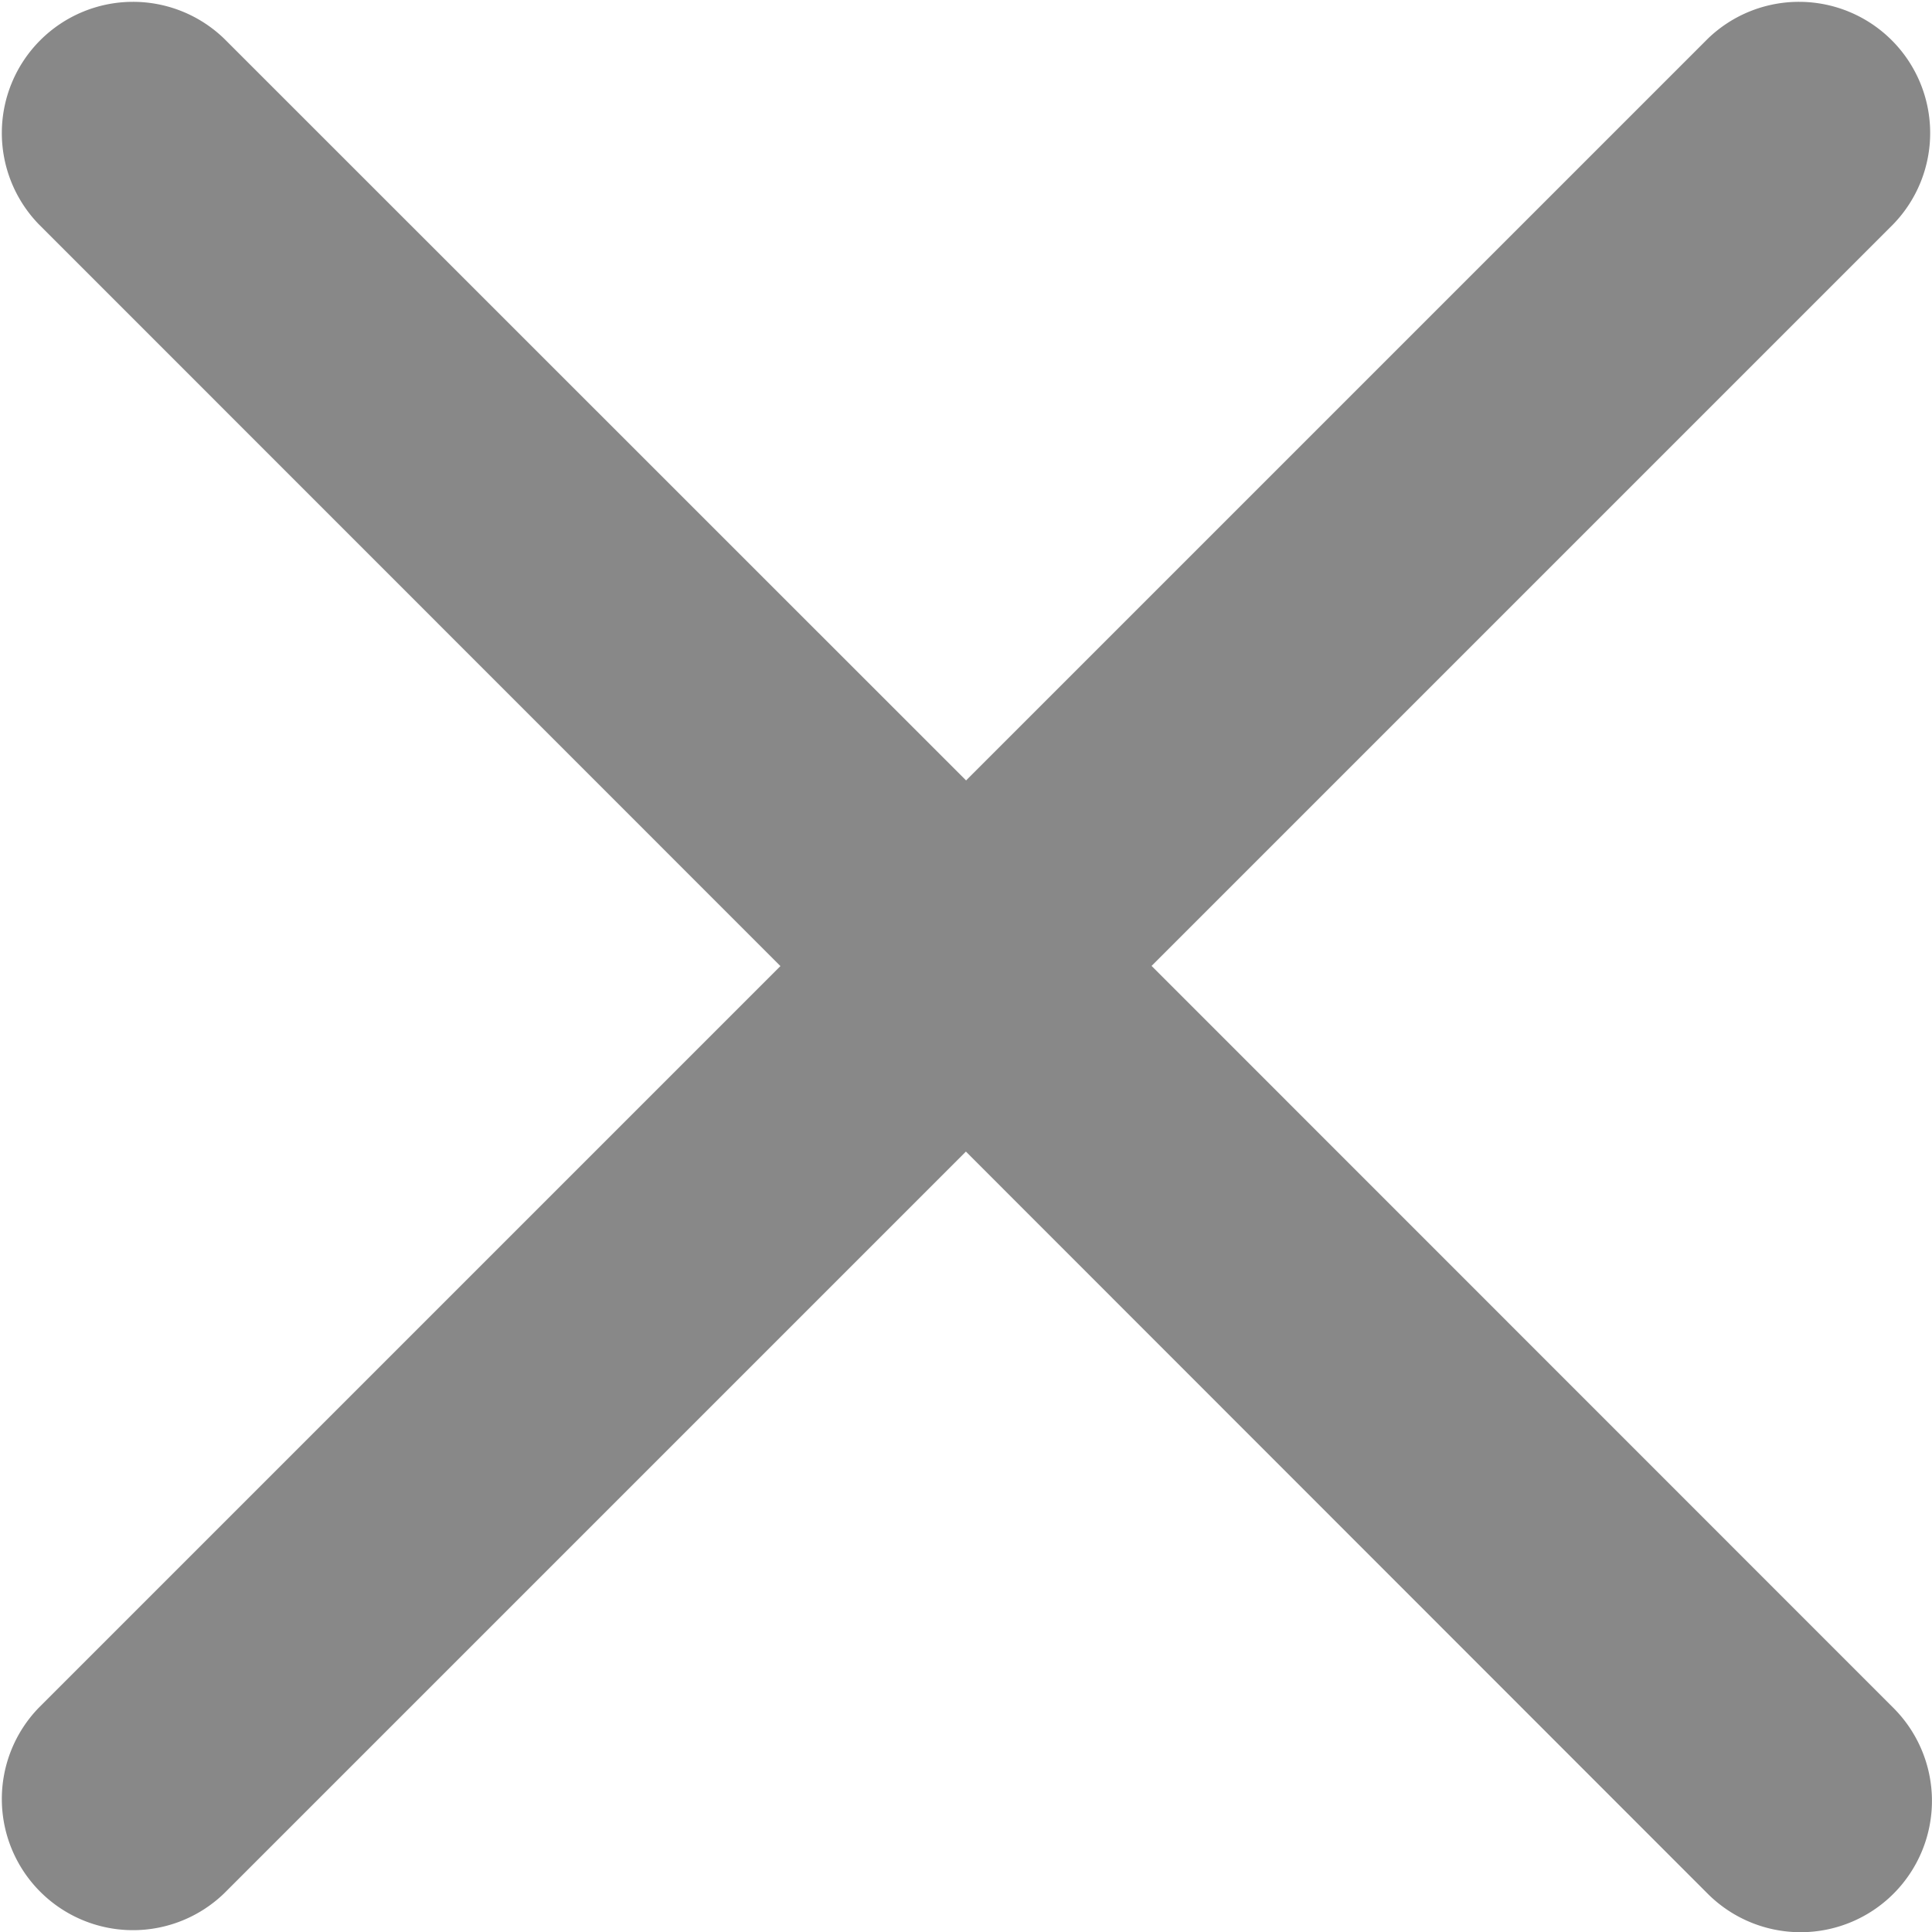<svg id="ic_pad_close" xmlns="http://www.w3.org/2000/svg" width="22.092" height="22.092" viewBox="0 0 22.092 22.092">
  <path id="합치기_59" data-name="합치기 59" d="M19515.15,16880.277l-8.484-8.488-8.482,8.482a1.5,1.5,0,0,1-2.121-2.121l8.482-8.482-8.482-8.484a1.5,1.5,0,0,1,2.121-2.121l8.484,8.482,8.482-8.482a1.5,1.5,0,0,1,2.121,2.121l-8.482,8.482,8.482,8.484a1.5,1.5,0,0,1-2.121,2.127Z" transform="translate(-19495.621 -16858.621)" fill="#888"/>
</svg>
